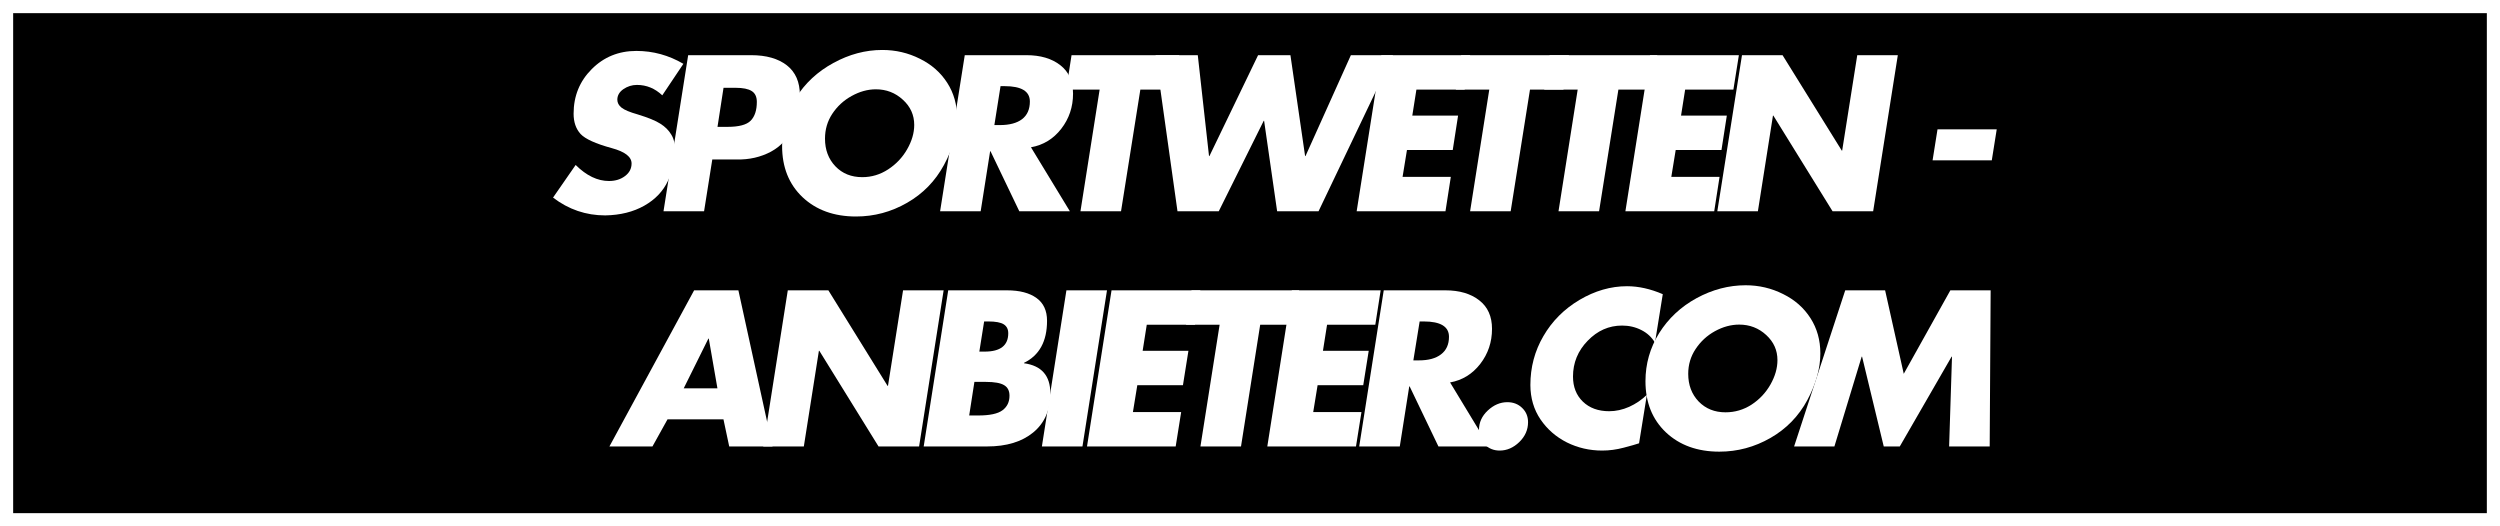 <?xml version="1.0" encoding="UTF-8"?>
<svg xmlns="http://www.w3.org/2000/svg" xmlns:xlink="http://www.w3.org/1999/xlink" width="380" zoomAndPan="magnify" viewBox="0 0 285 60" height="80" preserveAspectRatio="xMidYMid meet" version="1.0">
  <defs>
    <g></g>
  </defs>
  <rect x="-28.5" width="342" fill="#ffffff" y="-6" height="72" fill-opacity="1"></rect>
  <rect x="-28.5" width="342" fill="#000000" y="-6" height="72" fill-opacity="1"></rect>
  <rect x="-28.5" width="342" fill="#000000" y="-6" height="72" fill-opacity="1"></rect>
  <path stroke-linecap="butt" transform="matrix(0.75, 0, 0, 0.75, 0, 0)" fill="none" stroke-linejoin="miter" d="M 0 -0 L 380 -0 L 380 80 L 0 80 Z M 0 -0 " stroke="#ffffff" stroke-width="4" stroke-opacity="1" stroke-miterlimit="4"></path>
  <g fill="#ffffff" fill-opacity="1">
    <g transform="translate(62.109, 24.087)">
      <g>
        <path d="M 10.438 -18.281 C 12.344 -18.281 14.129 -17.789 15.797 -16.812 L 13.391 -13.219 C 12.555 -14.008 11.594 -14.406 10.5 -14.406 C 9.938 -14.406 9.422 -14.242 8.953 -13.922 C 8.492 -13.598 8.266 -13.195 8.266 -12.719 C 8.266 -12.375 8.426 -12.07 8.75 -11.812 C 9.082 -11.551 9.691 -11.297 10.578 -11.047 C 11.773 -10.68 12.641 -10.328 13.172 -9.984 C 13.711 -9.648 14.129 -9.234 14.422 -8.734 C 14.723 -8.242 14.875 -7.629 14.875 -6.891 C 14.875 -5.816 14.598 -4.68 14.047 -3.484 C 13.492 -2.297 12.594 -1.348 11.344 -0.641 C 10.094 0.066 8.609 0.438 6.891 0.469 C 4.691 0.469 2.707 -0.207 0.938 -1.562 L 3.516 -5.281 C 4.742 -4.062 6.008 -3.453 7.312 -3.453 C 8.039 -3.453 8.648 -3.641 9.141 -4.016 C 9.641 -4.391 9.891 -4.867 9.891 -5.453 C 9.891 -6.211 9.133 -6.797 7.625 -7.203 C 5.801 -7.703 4.617 -8.238 4.078 -8.812 C 3.547 -9.395 3.281 -10.164 3.281 -11.125 C 3.281 -13.133 3.969 -14.828 5.344 -16.203 C 6.719 -17.586 8.414 -18.281 10.438 -18.281 Z M 10.438 -18.281 "></path>
      </g>
    </g>
  </g>
  <g fill="#ffffff" fill-opacity="1">
    <g transform="translate(74.123, 24.087)">
      <g>
        <path d="M 11.516 -17.797 C 13.234 -17.797 14.586 -17.41 15.578 -16.641 C 16.566 -15.867 17.062 -14.738 17.062 -13.25 C 17.062 -12.062 16.801 -10.848 16.281 -9.609 C 15.77 -8.367 14.93 -7.43 13.766 -6.797 C 12.598 -6.172 11.289 -5.875 9.844 -5.906 L 7.078 -5.906 L 6.141 0 L 1.516 0 L 4.328 -17.797 Z M 8.359 -14.078 L 7.672 -9.625 L 8.812 -9.625 C 10.113 -9.625 10.992 -9.859 11.453 -10.328 C 11.922 -10.805 12.156 -11.52 12.156 -12.469 C 12.156 -13.051 11.961 -13.461 11.578 -13.703 C 11.191 -13.953 10.578 -14.078 9.734 -14.078 Z M 8.359 -14.078 "></path>
      </g>
    </g>
  </g>
  <g fill="#ffffff" fill-opacity="1">
    <g transform="translate(87.222, 24.087)">
      <g>
        <path d="M 21.891 -10.625 C 21.891 -8.906 21.391 -7.125 20.391 -5.281 C 19.398 -3.445 18 -2.008 16.188 -0.969 C 14.383 0.07 12.441 0.594 10.359 0.594 C 7.859 0.594 5.828 -0.141 4.266 -1.609 C 2.711 -3.086 1.938 -5.031 1.938 -7.438 C 1.938 -9.414 2.457 -11.242 3.5 -12.922 C 4.551 -14.598 5.977 -15.926 7.781 -16.906 C 9.582 -17.895 11.441 -18.391 13.359 -18.391 C 14.891 -18.391 16.316 -18.055 17.641 -17.391 C 18.973 -16.734 20.016 -15.816 20.766 -14.641 C 21.516 -13.473 21.891 -12.133 21.891 -10.625 Z M 11.078 -3.891 C 12.141 -3.891 13.125 -4.188 14.031 -4.781 C 14.938 -5.375 15.656 -6.133 16.188 -7.062 C 16.727 -8 17 -8.926 17 -9.844 C 17 -10.977 16.566 -11.938 15.703 -12.719 C 14.848 -13.508 13.82 -13.906 12.625 -13.906 C 11.695 -13.906 10.773 -13.648 9.859 -13.141 C 8.953 -12.641 8.219 -11.961 7.656 -11.109 C 7.102 -10.266 6.828 -9.32 6.828 -8.281 C 6.828 -7.008 7.223 -5.957 8.016 -5.125 C 8.805 -4.301 9.828 -3.891 11.078 -3.891 Z M 11.078 -3.891 "></path>
      </g>
    </g>
  </g>
  <g fill="#ffffff" fill-opacity="1">
    <g transform="translate(105.655, 24.087)">
      <g>
        <path d="M 11.359 -17.797 C 12.961 -17.797 14.25 -17.414 15.219 -16.656 C 16.188 -15.906 16.672 -14.82 16.672 -13.406 C 16.672 -11.895 16.223 -10.562 15.328 -9.406 C 14.43 -8.25 13.281 -7.547 11.875 -7.297 L 16.312 0 L 10.547 0 L 7.266 -6.844 L 7.219 -6.844 L 6.141 0 L 1.516 0 L 4.328 -17.797 Z M 7.703 -9.828 L 8.328 -9.828 C 9.422 -9.828 10.266 -10.051 10.859 -10.5 C 11.453 -10.957 11.75 -11.629 11.75 -12.516 C 11.75 -13.68 10.789 -14.266 8.875 -14.266 L 8.406 -14.266 Z M 7.703 -9.828 "></path>
      </g>
    </g>
  </g>
  <g fill="#ffffff" fill-opacity="1">
    <g transform="translate(119.203, 24.087)">
      <g>
        <path d="M 15.234 -17.797 L 14.609 -13.875 L 10.797 -13.875 L 8.594 0 L 3.969 0 L 6.156 -13.875 L 2.344 -13.875 L 2.953 -17.797 Z M 15.234 -17.797 "></path>
      </g>
    </g>
  </g>
  <g fill="#ffffff" fill-opacity="1">
    <g transform="translate(129.281, 24.087)">
      <g>
        <path d="M 7.266 -17.797 L 8.547 -6.297 L 8.594 -6.297 L 14.141 -17.797 L 17.828 -17.797 L 19.5 -6.297 L 19.547 -6.297 L 24.719 -17.797 L 29.531 -17.797 L 21.031 0 L 16.312 0 L 14.828 -10.312 L 14.781 -10.312 L 9.656 0 L 4.953 0 L 2.453 -17.797 Z M 7.266 -17.797 "></path>
      </g>
    </g>
  </g>
  <g fill="#ffffff" fill-opacity="1">
    <g transform="translate(153.143, 24.087)">
      <g>
        <path d="M 14.453 -17.797 L 13.828 -13.875 L 8.328 -13.875 L 7.859 -10.906 L 13.078 -10.906 L 12.469 -6.984 L 7.25 -6.984 L 6.75 -3.922 L 12.25 -3.922 L 11.641 0 L 1.516 0 L 4.328 -17.797 Z M 14.453 -17.797 "></path>
      </g>
    </g>
  </g>
  <g fill="#ffffff" fill-opacity="1">
    <g transform="translate(163.622, 24.087)">
      <g>
        <path d="M 15.234 -17.797 L 14.609 -13.875 L 10.797 -13.875 L 8.594 0 L 3.969 0 L 6.156 -13.875 L 2.344 -13.875 L 2.953 -17.797 Z M 15.234 -17.797 "></path>
      </g>
    </g>
  </g>
  <g fill="#ffffff" fill-opacity="1">
    <g transform="translate(173.7, 24.087)">
      <g>
        <path d="M 15.234 -17.797 L 14.609 -13.875 L 10.797 -13.875 L 8.594 0 L 3.969 0 L 6.156 -13.875 L 2.344 -13.875 L 2.953 -17.797 Z M 15.234 -17.797 "></path>
      </g>
    </g>
  </g>
  <g fill="#ffffff" fill-opacity="1">
    <g transform="translate(183.779, 24.087)">
      <g>
        <path d="M 14.453 -17.797 L 13.828 -13.875 L 8.328 -13.875 L 7.859 -10.906 L 13.078 -10.906 L 12.469 -6.984 L 7.25 -6.984 L 6.75 -3.922 L 12.25 -3.922 L 11.641 0 L 1.516 0 L 4.328 -17.797 Z M 14.453 -17.797 "></path>
      </g>
    </g>
  </g>
  <g fill="#ffffff" fill-opacity="1">
    <g transform="translate(194.258, 24.087)">
      <g>
        <path d="M 8.953 -17.797 L 15.703 -6.922 L 15.75 -6.922 L 17.469 -17.797 L 22.094 -17.797 L 19.281 0 L 14.656 0 L 7.906 -10.906 L 7.859 -10.906 L 6.141 0 L 1.516 0 L 4.328 -17.797 Z M 8.953 -17.797 "></path>
      </g>
    </g>
  </g>
  <g fill="#ffffff" fill-opacity="1">
    <g transform="translate(212.55, 24.087)">
      <g></g>
    </g>
  </g>
  <g fill="#ffffff" fill-opacity="1">
    <g transform="translate(218.143, 24.087)">
      <g>
        <path d="M 9.484 -9.344 L 8.922 -5.812 L 2.172 -5.812 L 2.734 -9.344 Z M 9.484 -9.344 "></path>
      </g>
    </g>
  </g>
  <path stroke-linecap="butt" transform="matrix(0.266, 0, 0, 0.266, 58.824, 26.973)" fill="none" stroke-linejoin="miter" d="M 95.38 23.057 L 110.032 89.998 L 91.471 89.998 L 89.002 78.359 L 65.032 78.359 L 58.537 89.998 L 40.078 89.998 L 76.378 23.057 Z M 71.94 65.044 L 86.415 65.044 L 82.697 43.735 L 82.521 43.735 Z M 133.986 23.057 L 159.396 63.986 L 159.572 63.986 L 166.053 23.057 L 183.453 23.057 L 172.887 89.998 L 155.501 89.998 L 130.092 48.981 L 129.916 48.981 L 123.435 89.998 L 106.034 89.998 L 116.601 23.057 Z M 210.626 23.057 C 216.005 23.057 220.208 24.145 223.221 26.305 C 226.234 28.466 227.747 31.728 227.747 36.107 C 227.747 44.925 224.47 50.936 217.901 54.125 L 217.901 54.301 C 225.425 55.315 229.173 59.606 229.173 67.175 C 229.173 74.347 226.733 79.946 221.854 83.973 C 216.96 87.985 210.377 89.998 202.103 89.998 L 174.827 89.998 L 185.408 23.057 Z M 200.765 36.372 L 198.723 49.334 L 201.015 49.334 C 207.761 49.334 211.141 46.703 211.141 41.427 C 211.141 39.723 210.494 38.459 209.186 37.621 C 207.893 36.783 205.674 36.372 202.529 36.372 Z M 194.358 76.683 L 198.267 76.683 C 203.175 76.683 206.644 75.949 208.642 74.479 C 210.67 72.995 211.685 70.908 211.685 68.233 C 211.685 66.117 210.906 64.588 209.363 63.677 C 207.834 62.766 205.204 62.296 201.471 62.296 L 196.592 62.296 Z M 253.495 23.057 L 242.928 89.998 L 225.528 89.998 L 236.109 23.057 Z M 293.542 23.057 L 291.22 37.798 L 270.542 37.798 L 268.764 48.981 L 288.383 48.981 L 286.091 63.721 L 266.442 63.721 L 264.59 75.258 L 285.282 75.258 L 282.96 89.998 L 244.883 89.998 L 255.464 23.057 Z M 335.881 23.057 L 333.574 37.798 L 319.201 37.798 L 310.942 89.998 L 293.527 89.998 L 301.786 37.798 L 287.413 37.798 L 289.721 23.057 Z M 370.872 23.057 L 368.55 37.798 L 347.873 37.798 L 346.095 48.981 L 365.714 48.981 L 363.407 63.721 L 343.773 63.721 L 341.906 75.258 L 362.613 75.258 L 360.291 89.998 L 322.199 89.998 L 332.78 23.057 Z M 398.648 23.057 C 404.688 23.057 409.523 24.483 413.168 27.334 C 416.812 30.17 418.635 34.241 418.635 39.561 C 418.635 45.248 416.945 50.274 413.564 54.625 C 410.199 58.975 405.878 61.62 400.603 62.56 L 417.297 89.998 L 395.635 89.998 L 383.305 64.25 L 383.1 64.25 L 379.029 89.998 L 361.629 89.998 L 372.195 23.057 Z M 384.878 53.067 L 387.288 53.067 C 391.373 53.067 394.548 52.2 396.782 50.48 C 399.045 48.761 400.162 46.248 400.162 42.941 C 400.162 38.562 396.546 36.372 389.331 36.372 L 387.552 36.372 Z M 434.065 79.623 C 434.065 82.87 432.802 85.707 430.289 88.132 C 427.776 90.556 424.983 91.776 421.897 91.776 C 419.414 91.776 417.312 90.953 415.593 89.307 C 413.888 87.647 413.035 85.501 413.035 82.885 C 413.035 79.696 414.299 76.918 416.812 74.538 C 419.325 72.172 422.118 70.996 425.204 70.996 C 427.746 70.996 429.848 71.804 431.523 73.435 C 433.213 75.067 434.065 77.124 434.065 79.623 Z M 488.485 45.513 C 487.133 43.147 485.193 41.325 482.68 40.061 C 480.167 38.782 477.39 38.15 474.377 38.15 C 468.748 38.15 463.84 40.311 459.637 44.631 C 455.434 48.952 453.332 54.081 453.332 60.003 C 453.332 64.441 454.758 68.027 457.594 70.79 C 460.445 73.538 464.207 74.92 468.866 74.92 C 471.717 74.92 474.568 74.273 477.434 73.009 C 480.314 71.731 482.842 69.997 485.046 67.807 L 481.666 88.675 C 480.417 89.087 478.242 89.689 475.141 90.527 C 472.025 91.365 468.939 91.776 465.853 91.776 C 460.46 91.776 455.434 90.601 450.746 88.264 C 446.087 85.927 442.31 82.65 439.43 78.417 C 436.564 74.185 435.109 69.262 435.05 63.619 C 435.05 56.05 436.917 49.055 440.649 42.633 C 444.367 36.21 449.54 31.037 456.124 27.143 C 462.723 23.234 469.527 21.279 476.522 21.279 C 481.49 21.279 486.604 22.396 491.865 24.645 Z M 559.438 50.054 C 559.438 56.491 557.571 63.192 553.838 70.129 C 550.12 77.051 544.844 82.459 538.04 86.353 C 531.236 90.262 523.917 92.217 516.099 92.217 C 506.693 92.217 499.052 89.44 493.188 83.914 C 487.339 78.373 484.414 71.084 484.414 62.031 C 484.414 54.58 486.369 47.703 490.307 41.398 C 494.246 35.079 499.61 30.082 506.385 26.379 C 513.174 22.675 520.17 20.824 527.371 20.824 C 533.132 20.824 538.496 22.073 543.507 24.556 C 548.504 27.04 552.398 30.494 555.205 34.917 C 558.027 39.326 559.438 44.367 559.438 50.054 Z M 518.774 75.346 C 522.8 75.346 526.518 74.244 529.913 72.025 C 533.323 69.806 536.027 66.94 538.04 63.427 C 540.054 59.9 541.053 56.417 541.053 52.979 C 541.053 48.717 539.436 45.101 536.218 42.133 C 532.999 39.179 529.134 37.695 524.623 37.695 C 521.14 37.695 517.671 38.65 514.233 40.56 C 510.808 42.441 508.046 44.984 505.929 48.188 C 503.842 51.377 502.799 54.933 502.799 58.828 C 502.799 63.633 504.283 67.572 507.252 70.687 C 510.25 73.788 514.086 75.346 518.774 75.346 Z M 587.213 23.057 L 595.223 58.828 L 615.18 23.057 L 632.507 23.057 L 632.066 89.998 L 614.666 89.998 L 615.9 51.465 L 615.724 51.465 L 593.533 89.998 L 586.581 89.998 L 577.352 51.465 L 577.176 51.465 L 565.478 89.998 L 548.151 89.998 L 570.092 23.057 Z M 587.213 23.057 " stroke="#000000" stroke-width="8.99" stroke-opacity="1" stroke-miterlimit="4"></path>
  <g fill="#ffffff" fill-opacity="1">
    <g transform="translate(69.568, 50.895)">
      <g>
        <path d="M 14.609 -17.797 L 18.5 0 L 13.562 0 L 12.906 -3.094 L 6.531 -3.094 L 4.812 0 L -0.094 0 L 9.562 -17.797 Z M 8.375 -6.625 L 12.219 -6.625 L 11.234 -12.297 L 11.188 -12.297 Z M 8.375 -6.625 "></path>
      </g>
    </g>
  </g>
  <g fill="#ffffff" fill-opacity="1">
    <g transform="translate(85.496, 50.895)">
      <g>
        <path d="M 8.938 -17.797 L 15.688 -6.906 L 15.734 -6.906 L 17.453 -17.797 L 22.078 -17.797 L 19.281 0 L 14.656 0 L 7.906 -10.906 L 7.859 -10.906 L 6.141 0 L 1.516 0 L 4.312 -17.797 Z M 8.938 -17.797 "></path>
      </g>
    </g>
  </g>
  <g fill="#ffffff" fill-opacity="1">
    <g transform="translate(103.785, 50.895)">
      <g>
        <path d="M 11.016 -17.797 C 12.453 -17.797 13.57 -17.504 14.375 -16.922 C 15.176 -16.348 15.578 -15.484 15.578 -14.328 C 15.578 -11.984 14.703 -10.383 12.953 -9.531 L 12.953 -9.484 C 14.953 -9.211 15.953 -8.07 15.953 -6.062 C 15.953 -4.156 15.301 -2.664 14 -1.594 C 12.707 -0.531 10.957 0 8.75 0 L 1.516 0 L 4.312 -17.797 Z M 8.406 -14.25 L 7.859 -10.812 L 8.469 -10.812 C 10.258 -10.812 11.156 -11.508 11.156 -12.906 C 11.156 -13.363 10.984 -13.703 10.641 -13.922 C 10.297 -14.141 9.707 -14.25 8.875 -14.25 Z M 6.703 -3.531 L 7.734 -3.531 C 9.047 -3.531 9.969 -3.727 10.5 -4.125 C 11.031 -4.52 11.297 -5.07 11.297 -5.781 C 11.297 -6.344 11.094 -6.742 10.688 -6.984 C 10.281 -7.234 9.582 -7.359 8.594 -7.359 L 7.297 -7.359 Z M 6.703 -3.531 "></path>
      </g>
    </g>
  </g>
  <g fill="#ffffff" fill-opacity="1">
    <g transform="translate(117.259, 50.895)">
      <g>
        <path d="M 8.938 -17.797 L 6.141 0 L 1.516 0 L 4.312 -17.797 Z M 8.938 -17.797 "></path>
      </g>
    </g>
  </g>
  <g fill="#ffffff" fill-opacity="1">
    <g transform="translate(122.403, 50.895)">
      <g>
        <path d="M 14.438 -17.797 L 13.828 -13.875 L 8.328 -13.875 L 7.859 -10.906 L 13.078 -10.906 L 12.453 -6.984 L 7.25 -6.984 L 6.75 -3.922 L 12.25 -3.922 L 11.625 0 L 1.516 0 L 4.312 -17.797 Z M 14.438 -17.797 "></path>
      </g>
    </g>
  </g>
  <g fill="#ffffff" fill-opacity="1">
    <g transform="translate(132.881, 50.895)">
      <g>
        <path d="M 15.219 -17.797 L 14.609 -13.875 L 10.781 -13.875 L 8.594 0 L 3.969 0 L 6.156 -13.875 L 2.328 -13.875 L 2.953 -17.797 Z M 15.219 -17.797 "></path>
      </g>
    </g>
  </g>
  <g fill="#ffffff" fill-opacity="1">
    <g transform="translate(142.957, 50.895)">
      <g>
        <path d="M 14.438 -17.797 L 13.828 -13.875 L 8.328 -13.875 L 7.859 -10.906 L 13.078 -10.906 L 12.453 -6.984 L 7.25 -6.984 L 6.75 -3.922 L 12.25 -3.922 L 11.625 0 L 1.516 0 L 4.312 -17.797 Z M 14.438 -17.797 "></path>
      </g>
    </g>
  </g>
  <g fill="#ffffff" fill-opacity="1">
    <g transform="translate(153.434, 50.895)">
      <g>
        <path d="M 11.344 -17.797 C 12.945 -17.797 14.234 -17.414 15.203 -16.656 C 16.172 -15.906 16.656 -14.82 16.656 -13.406 C 16.656 -11.895 16.207 -10.562 15.312 -9.406 C 14.414 -8.25 13.27 -7.547 11.875 -7.297 L 16.297 0 L 10.547 0 L 7.266 -6.844 L 7.219 -6.844 L 6.141 0 L 1.516 0 L 4.312 -17.797 Z M 7.688 -9.812 L 8.328 -9.812 C 9.41 -9.812 10.25 -10.039 10.844 -10.5 C 11.445 -10.957 11.75 -11.625 11.75 -12.5 C 11.75 -13.664 10.789 -14.25 8.875 -14.25 L 8.406 -14.25 Z M 7.688 -9.812 "></path>
      </g>
    </g>
  </g>
  <g fill="#ffffff" fill-opacity="1">
    <g transform="translate(166.979, 50.895)">
      <g>
        <path d="M 7.219 -2.766 C 7.219 -1.898 6.883 -1.145 6.219 -0.5 C 5.551 0.145 4.805 0.469 3.984 0.469 C 3.328 0.469 2.77 0.25 2.312 -0.188 C 1.852 -0.625 1.625 -1.191 1.625 -1.891 C 1.625 -2.734 1.957 -3.469 2.625 -4.094 C 3.301 -4.727 4.047 -5.047 4.859 -5.047 C 5.535 -5.047 6.098 -4.828 6.547 -4.391 C 6.992 -3.961 7.219 -3.422 7.219 -2.766 Z M 7.219 -2.766 "></path>
      </g>
    </g>
  </g>
  <g fill="#ffffff" fill-opacity="1">
    <g transform="translate(172.572, 50.895)">
      <g>
        <path d="M 16.094 -11.828 C 15.727 -12.453 15.211 -12.93 14.547 -13.266 C 13.879 -13.609 13.145 -13.781 12.344 -13.781 C 10.844 -13.781 9.535 -13.203 8.422 -12.047 C 7.305 -10.898 6.75 -9.539 6.75 -7.969 C 6.75 -6.789 7.125 -5.836 7.875 -5.109 C 8.633 -4.379 9.633 -4.016 10.875 -4.016 C 11.633 -4.016 12.395 -4.18 13.156 -4.516 C 13.914 -4.859 14.586 -5.316 15.172 -5.891 L 14.281 -0.359 C 13.945 -0.242 13.363 -0.078 12.531 0.141 C 11.707 0.359 10.891 0.469 10.078 0.469 C 8.641 0.469 7.301 0.16 6.062 -0.453 C 4.82 -1.078 3.816 -1.953 3.047 -3.078 C 2.285 -4.203 1.898 -5.508 1.891 -7 C 1.891 -9.02 2.383 -10.879 3.375 -12.578 C 4.363 -14.285 5.734 -15.66 7.484 -16.703 C 9.242 -17.742 11.051 -18.266 12.906 -18.266 C 14.227 -18.266 15.586 -17.961 16.984 -17.359 Z M 16.094 -11.828 "></path>
      </g>
    </g>
  </g>
  <g fill="#ffffff" fill-opacity="1">
    <g transform="translate(185.645, 50.895)">
      <g>
        <path d="M 21.875 -10.609 C 21.875 -8.898 21.379 -7.125 20.391 -5.281 C 19.398 -3.445 18 -2.008 16.188 -0.969 C 14.375 0.07 12.43 0.594 10.359 0.594 C 7.859 0.594 5.828 -0.141 4.266 -1.609 C 2.711 -3.086 1.938 -5.031 1.938 -7.438 C 1.938 -9.414 2.457 -11.242 3.5 -12.922 C 4.551 -14.598 5.973 -15.926 7.766 -16.906 C 9.566 -17.883 11.43 -18.375 13.359 -18.375 C 14.879 -18.375 16.301 -18.039 17.625 -17.375 C 18.957 -16.719 20 -15.801 20.75 -14.625 C 21.5 -13.457 21.875 -12.117 21.875 -10.609 Z M 11.062 -3.891 C 12.133 -3.891 13.125 -4.18 14.031 -4.766 C 14.938 -5.359 15.656 -6.125 16.188 -7.062 C 16.719 -8 16.984 -8.926 16.984 -9.844 C 16.984 -10.969 16.555 -11.922 15.703 -12.703 C 14.848 -13.492 13.82 -13.891 12.625 -13.891 C 11.695 -13.891 10.773 -13.641 9.859 -13.141 C 8.953 -12.641 8.219 -11.961 7.656 -11.109 C 7.094 -10.266 6.812 -9.32 6.812 -8.281 C 6.812 -7.008 7.207 -5.957 8 -5.125 C 8.801 -4.301 9.82 -3.891 11.062 -3.891 Z M 11.062 -3.891 "></path>
      </g>
    </g>
  </g>
  <g fill="#ffffff" fill-opacity="1">
    <g transform="translate(204.075, 50.895)">
      <g>
        <path d="M 10.828 -17.797 L 12.953 -8.281 L 18.266 -17.797 L 22.859 -17.797 L 22.75 0 L 18.125 0 L 18.453 -10.234 L 18.406 -10.234 L 12.5 0 L 10.672 0 L 8.203 -10.234 L 8.156 -10.234 L 5.047 0 L 0.453 0 L 6.281 -17.797 Z M 10.828 -17.797 "></path>
      </g>
    </g>
  </g>
</svg>
